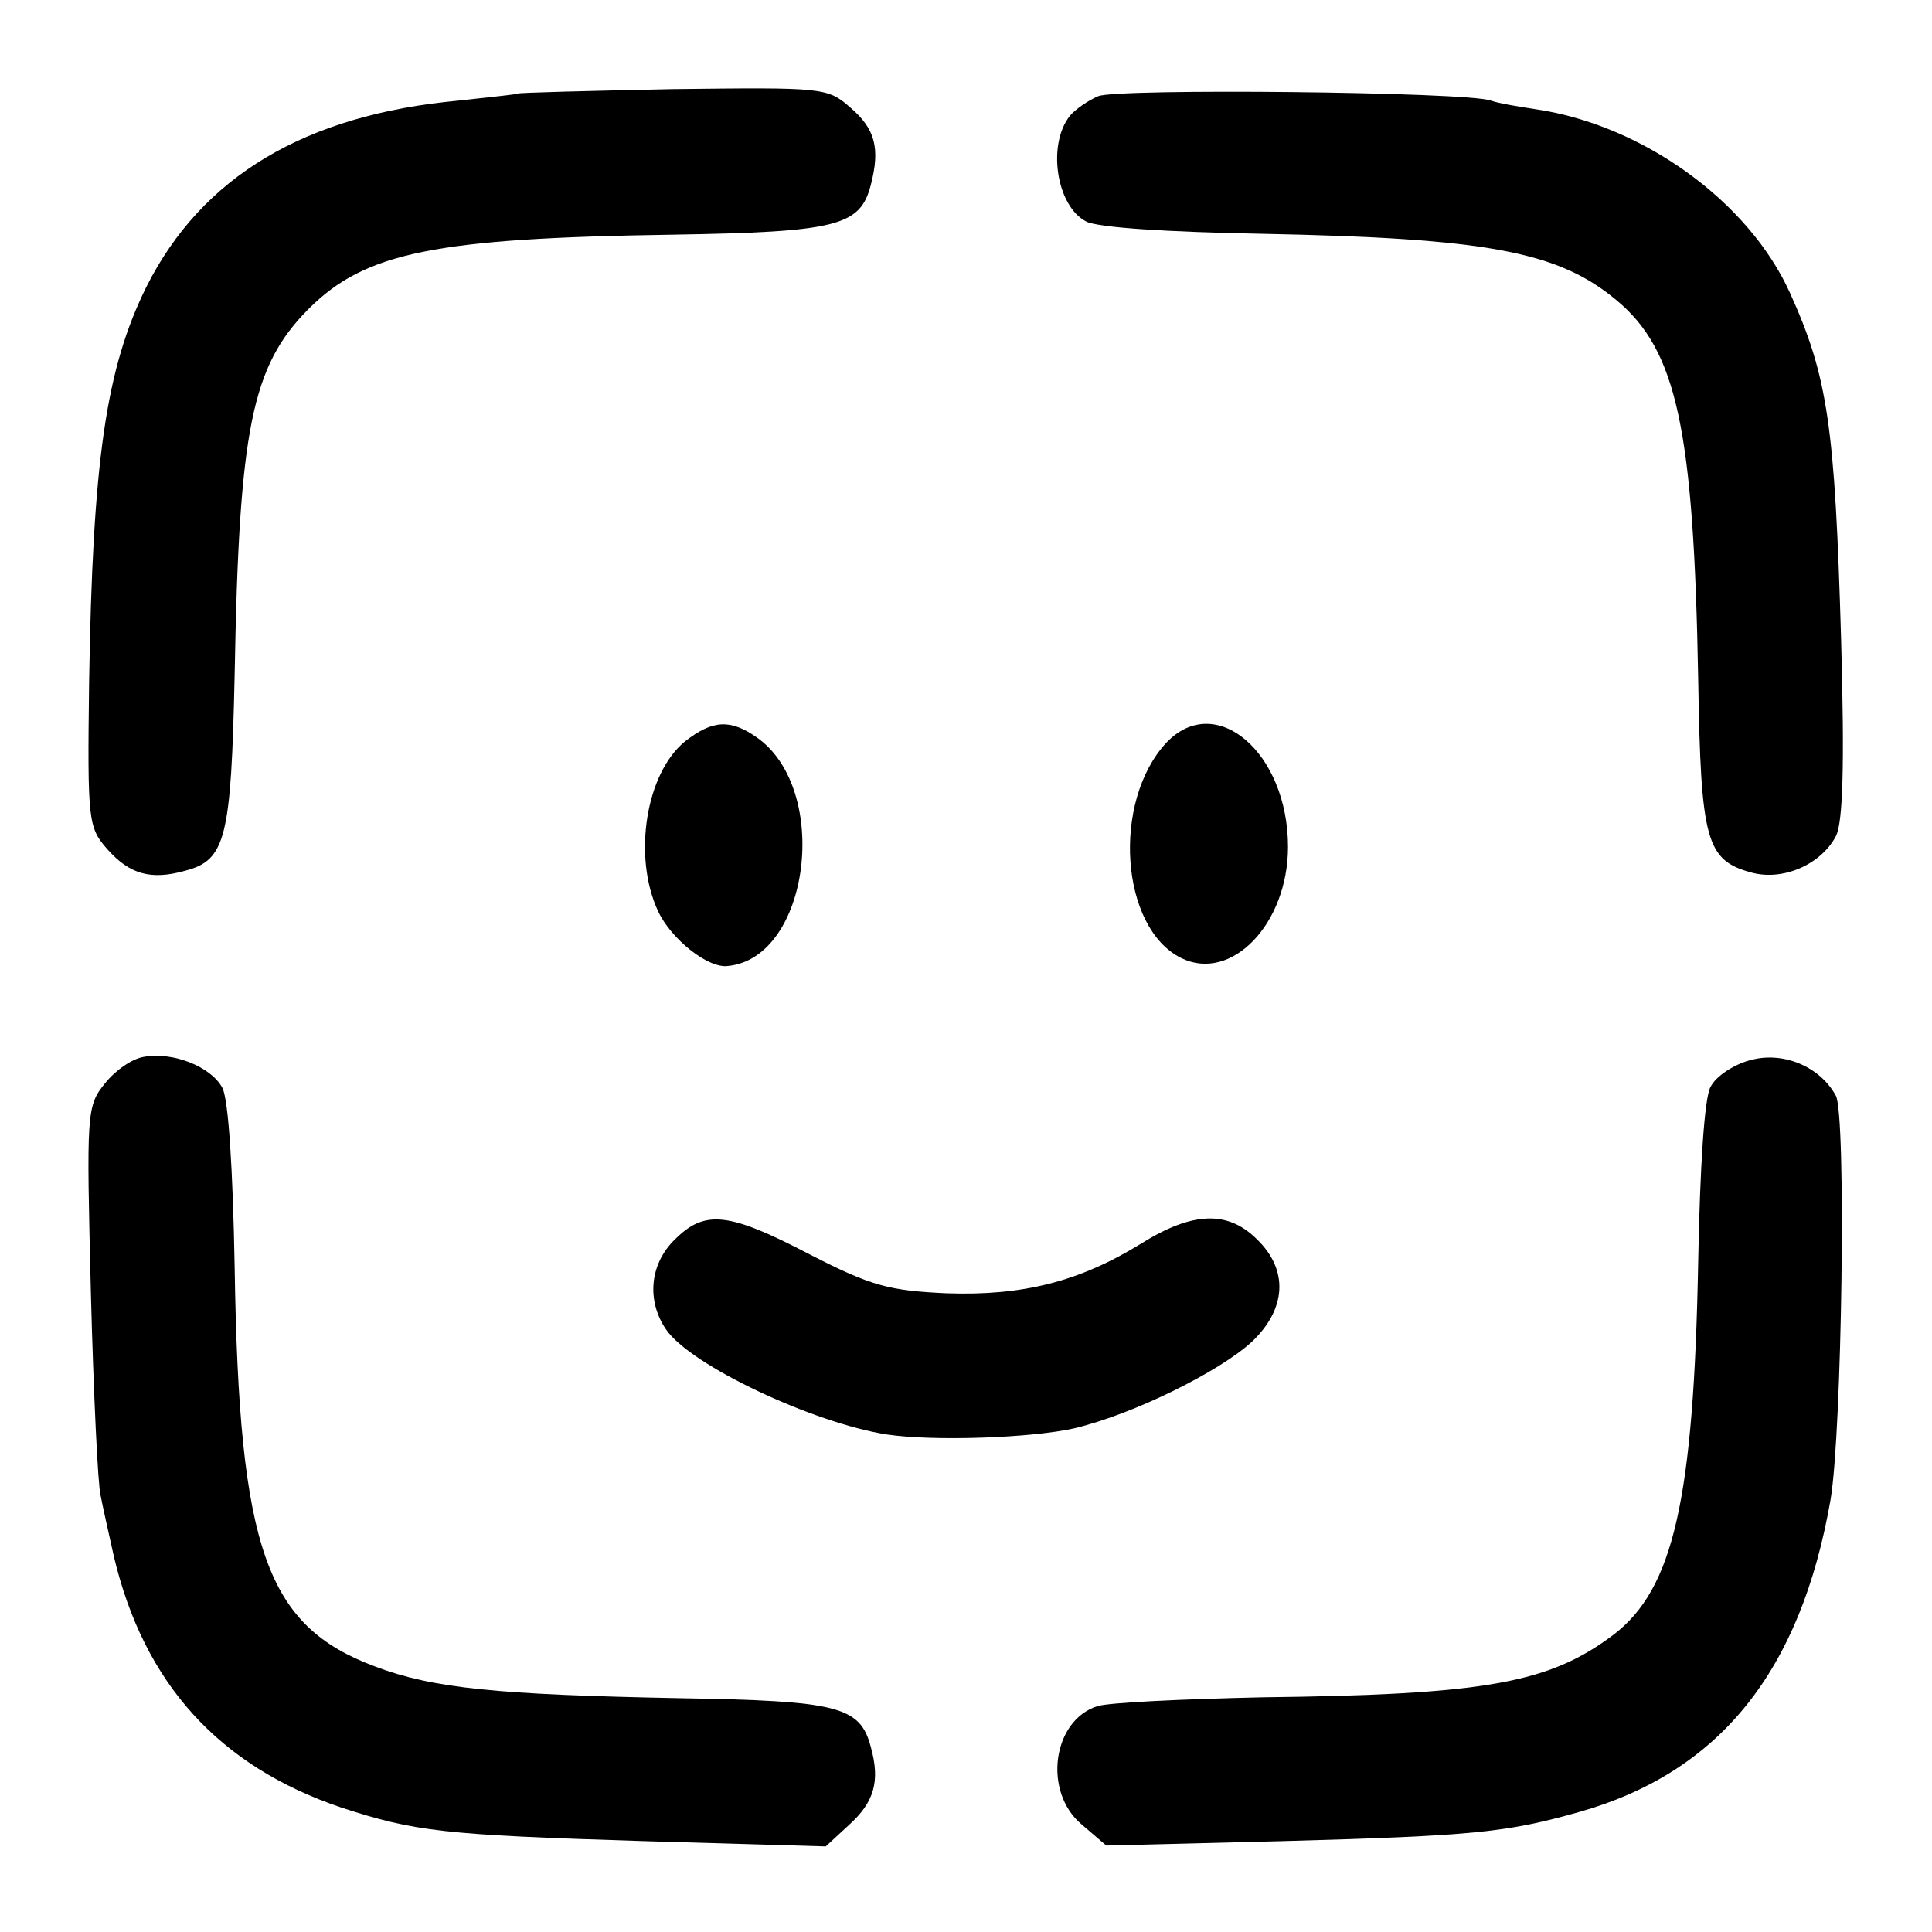 <?xml version="1.0" standalone="no"?>
<!DOCTYPE svg PUBLIC "-//W3C//DTD SVG 20010904//EN"
 "http://www.w3.org/TR/2001/REC-SVG-20010904/DTD/svg10.dtd">
<svg version="1.0" xmlns="http://www.w3.org/2000/svg"
 width="219pt" height="219pt" viewBox="0 0 219 219"
 preserveAspectRatio="xMidYMid meet">
<g transform="translate(0,219) scale(0.1,-0.1)"
fill="#000000" stroke="none">
<path d="M587 2084 c-1 -1 -31 -4 -67 -8 -174 -16 -291 -86 -354 -211 -46 -93
-61 -197 -65 -449 -2 -158 -1 -164 21 -189 25 -28 49 -35 88 -24 46 12 52 37
56 223 5 277 19 349 84 414 64 64 143 80 413 84 186 3 212 10 224 56 11 42 5
64 -23 88 -26 23 -31 23 -201 21 -96 -2 -175 -4 -176 -5z"/>
<path d="M1245 2081 c-12 -5 -26 -15 -32 -22 -26 -32 -16 -102 18 -120 13 -7
92 -12 199 -14 255 -5 336 -20 402 -75 69 -57 88 -147 93 -431 3 -182 9 -204
60 -218 36 -10 79 9 96 41 8 15 10 80 6 222 -7 243 -15 299 -58 394 -47 104
-167 190 -287 208 -20 3 -44 7 -52 10 -27 10 -424 14 -445 5z"/>
<path d="M777 1350 c-45 -36 -60 -131 -31 -193 15 -32 57 -65 79 -62 93 9 117
200 33 259 -30 21 -50 20 -81 -4z"/>
<path d="M1322 1348 c-62 -67 -52 -210 17 -244 57 -28 121 39 121 126 0 107
-82 177 -138 118z"/>
<path d="M163 992 c-13 -2 -32 -15 -44 -30 -21 -26 -21 -33 -16 -237 3 -115 8
-219 11 -230 2 -11 9 -42 15 -69 34 -144 119 -238 258 -285 83 -27 114 -31
343 -38 l206 -6 26 24 c29 26 36 50 25 89 -12 46 -38 52 -216 55 -207 4 -280
11 -346 36 -123 46 -154 132 -159 452 -2 111 -7 191 -14 204 -13 24 -56 41
-89 35z"/>
<path d="M1983 988 c-18 -5 -38 -18 -44 -30 -7 -12 -12 -91 -14 -197 -5 -271
-28 -372 -96 -424 -73 -55 -145 -68 -399 -71 -91 -2 -174 -6 -186 -10 -51 -16
-62 -97 -18 -134 l28 -24 200 5 c219 6 254 10 336 33 159 45 251 159 285 354
13 77 18 436 6 458 -18 33 -60 51 -98 40z"/>
<path d="M765 785 c-29 -28 -32 -70 -10 -102 28 -41 167 -106 250 -119 53 -8
165 -4 213 7 67 16 164 64 201 98 39 37 42 81 6 116 -33 33 -73 32 -132 -5
-70 -43 -134 -59 -220 -56 -65 3 -85 8 -155 44 -92 48 -119 51 -153 17z"/>
</g>
</svg>
